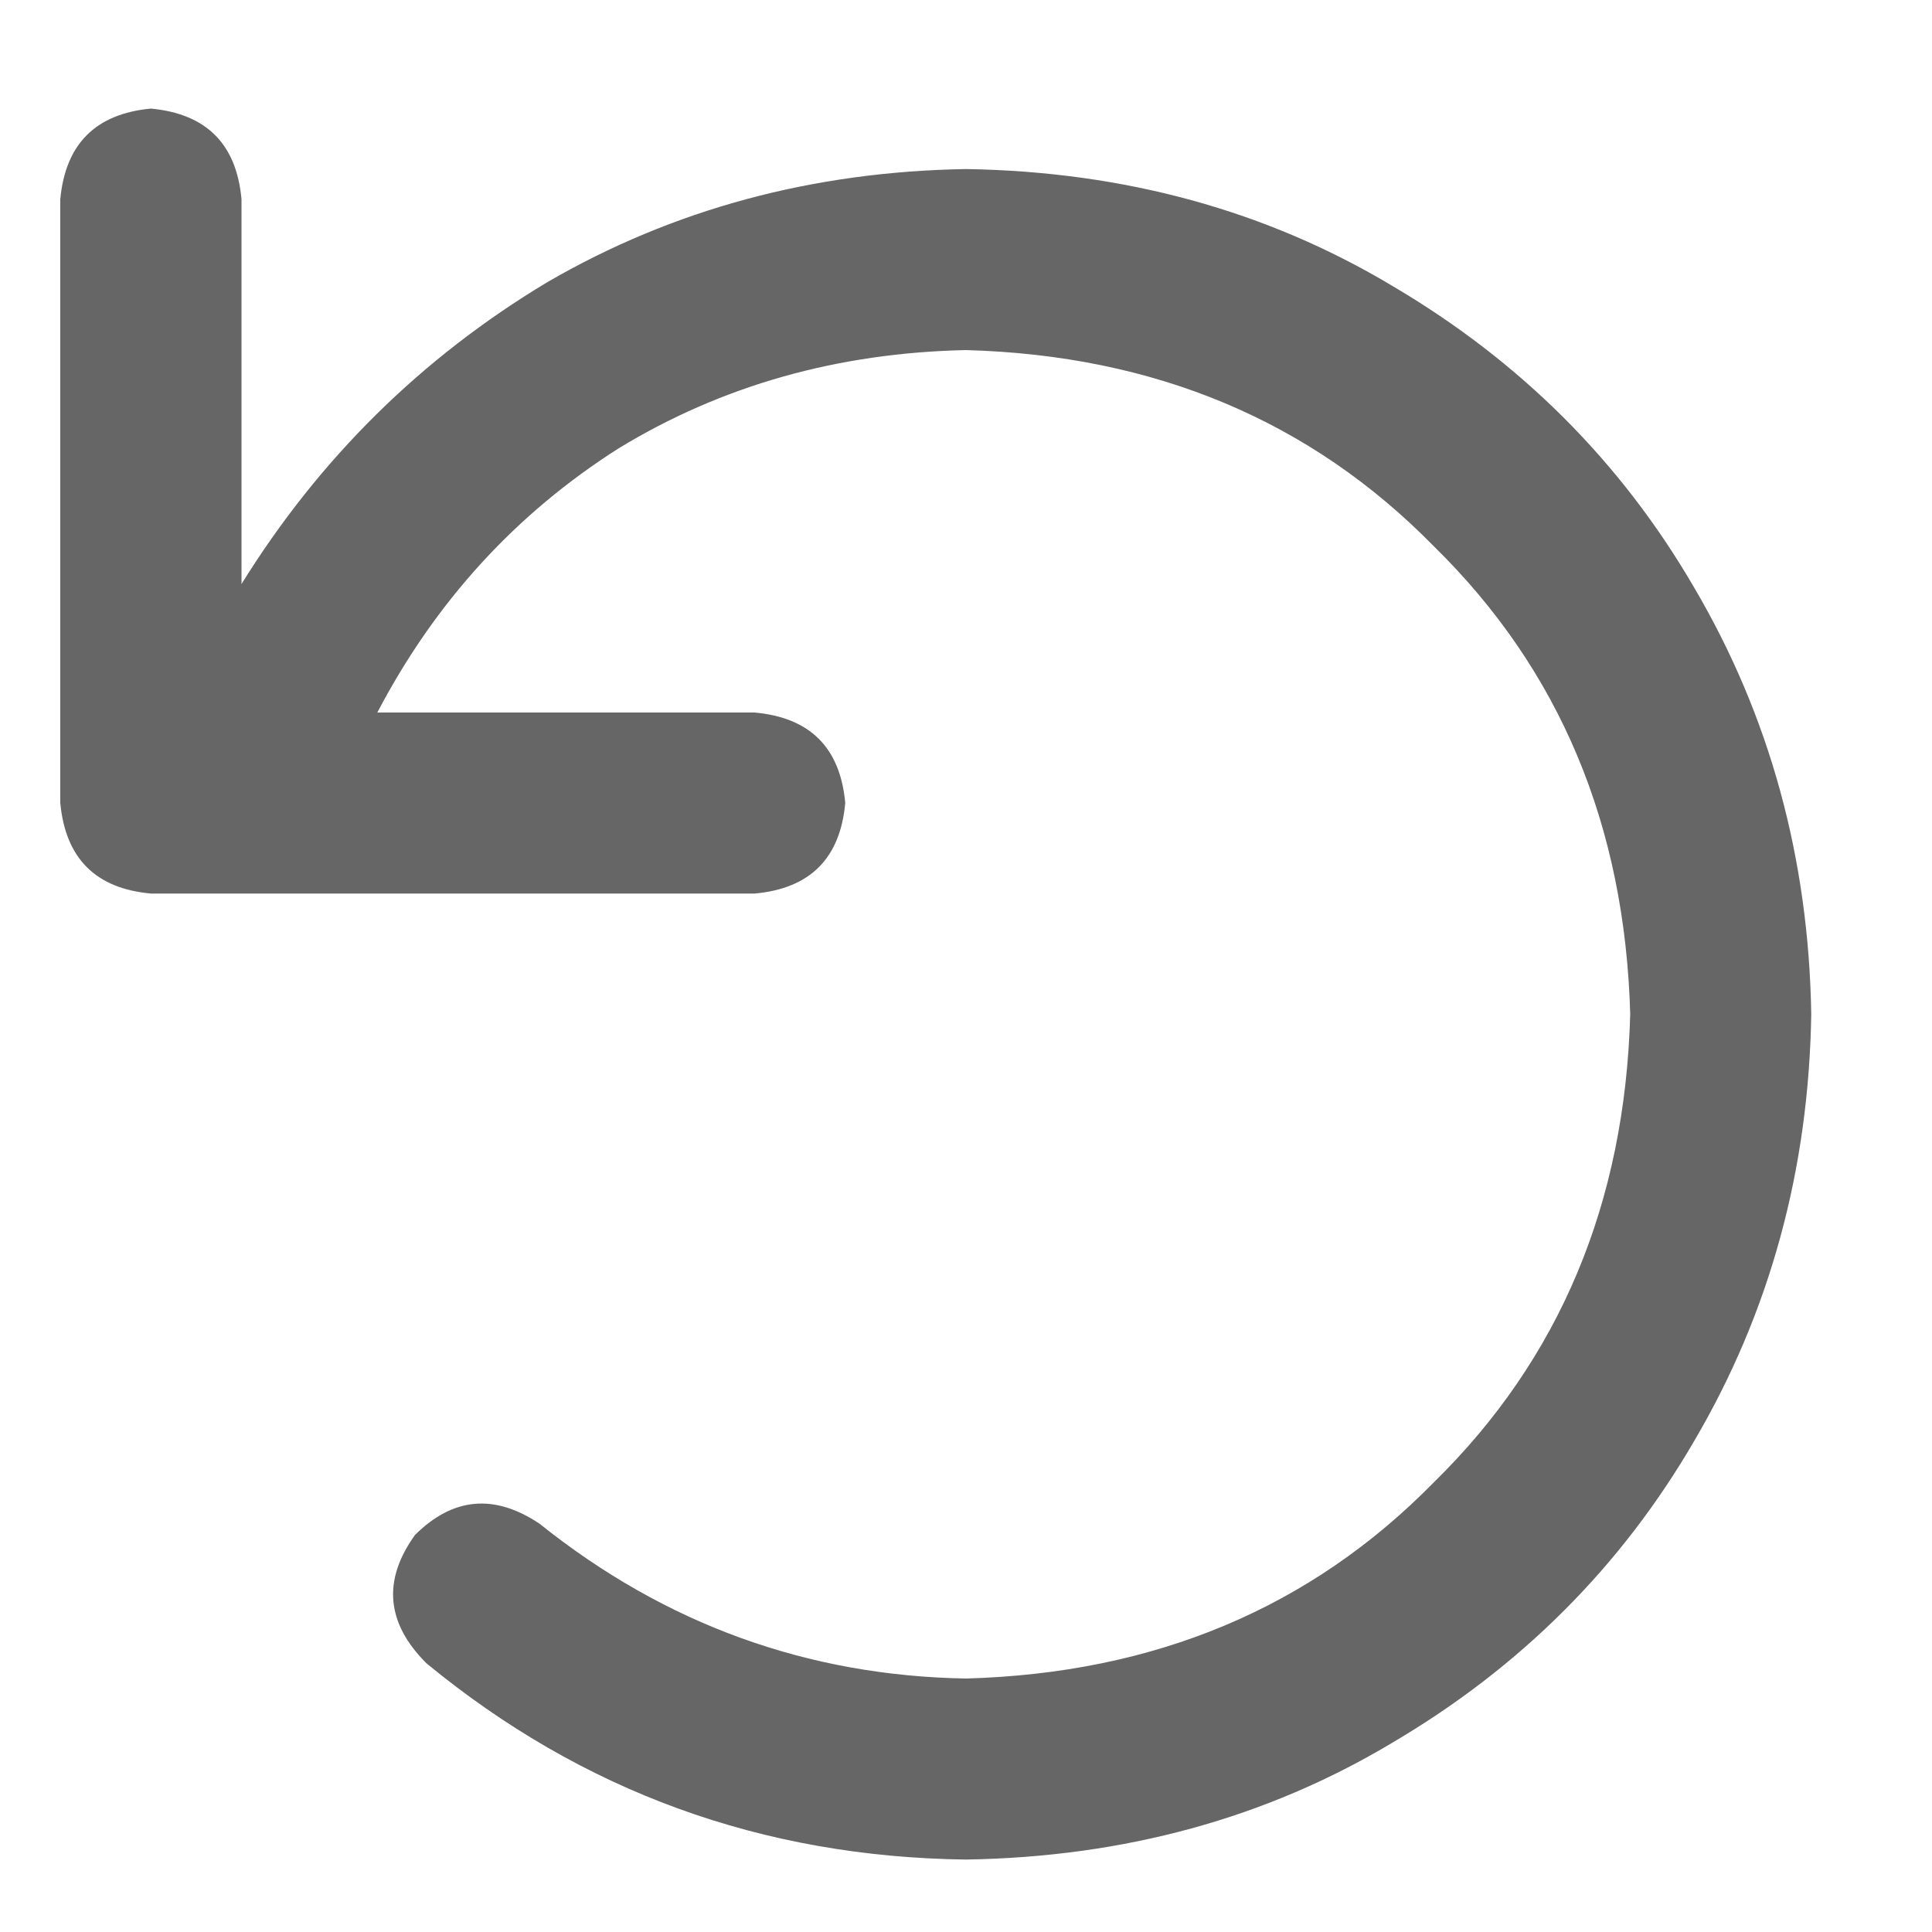 <svg width="10" height="10" viewBox="0 0 10 10" fill="none" xmlns="http://www.w3.org/2000/svg">
    <path d="M0.781 0.562C1.068 0.589 1.224 0.745 1.25 1.031V3.023C1.654 2.372 2.181 1.852 2.832 1.461C3.483 1.083 4.206 0.888 5 0.875C5.82 0.888 6.556 1.09 7.207 1.48C7.871 1.871 8.392 2.392 8.77 3.043C9.16 3.707 9.362 4.443 9.375 5.25C9.362 6.057 9.16 6.793 8.77 7.457C8.392 8.108 7.871 8.629 7.207 9.02C6.556 9.41 5.82 9.612 5 9.625C3.945 9.612 3.014 9.273 2.207 8.609C1.999 8.401 1.979 8.18 2.148 7.945C2.344 7.75 2.559 7.73 2.793 7.887C3.444 8.408 4.18 8.674 5 8.688C5.977 8.661 6.784 8.323 7.422 7.672C8.073 7.034 8.411 6.227 8.438 5.25C8.411 4.273 8.073 3.466 7.422 2.828C6.784 2.177 5.977 1.839 5 1.812C4.336 1.826 3.737 1.995 3.203 2.32C2.669 2.659 2.253 3.115 1.953 3.688H3.906C4.193 3.714 4.349 3.87 4.375 4.156C4.349 4.443 4.193 4.599 3.906 4.625H0.781C0.495 4.599 0.339 4.443 0.312 4.156V1.031C0.339 0.745 0.495 0.589 0.781 0.562Z" fill="#666666"/>
</svg>
